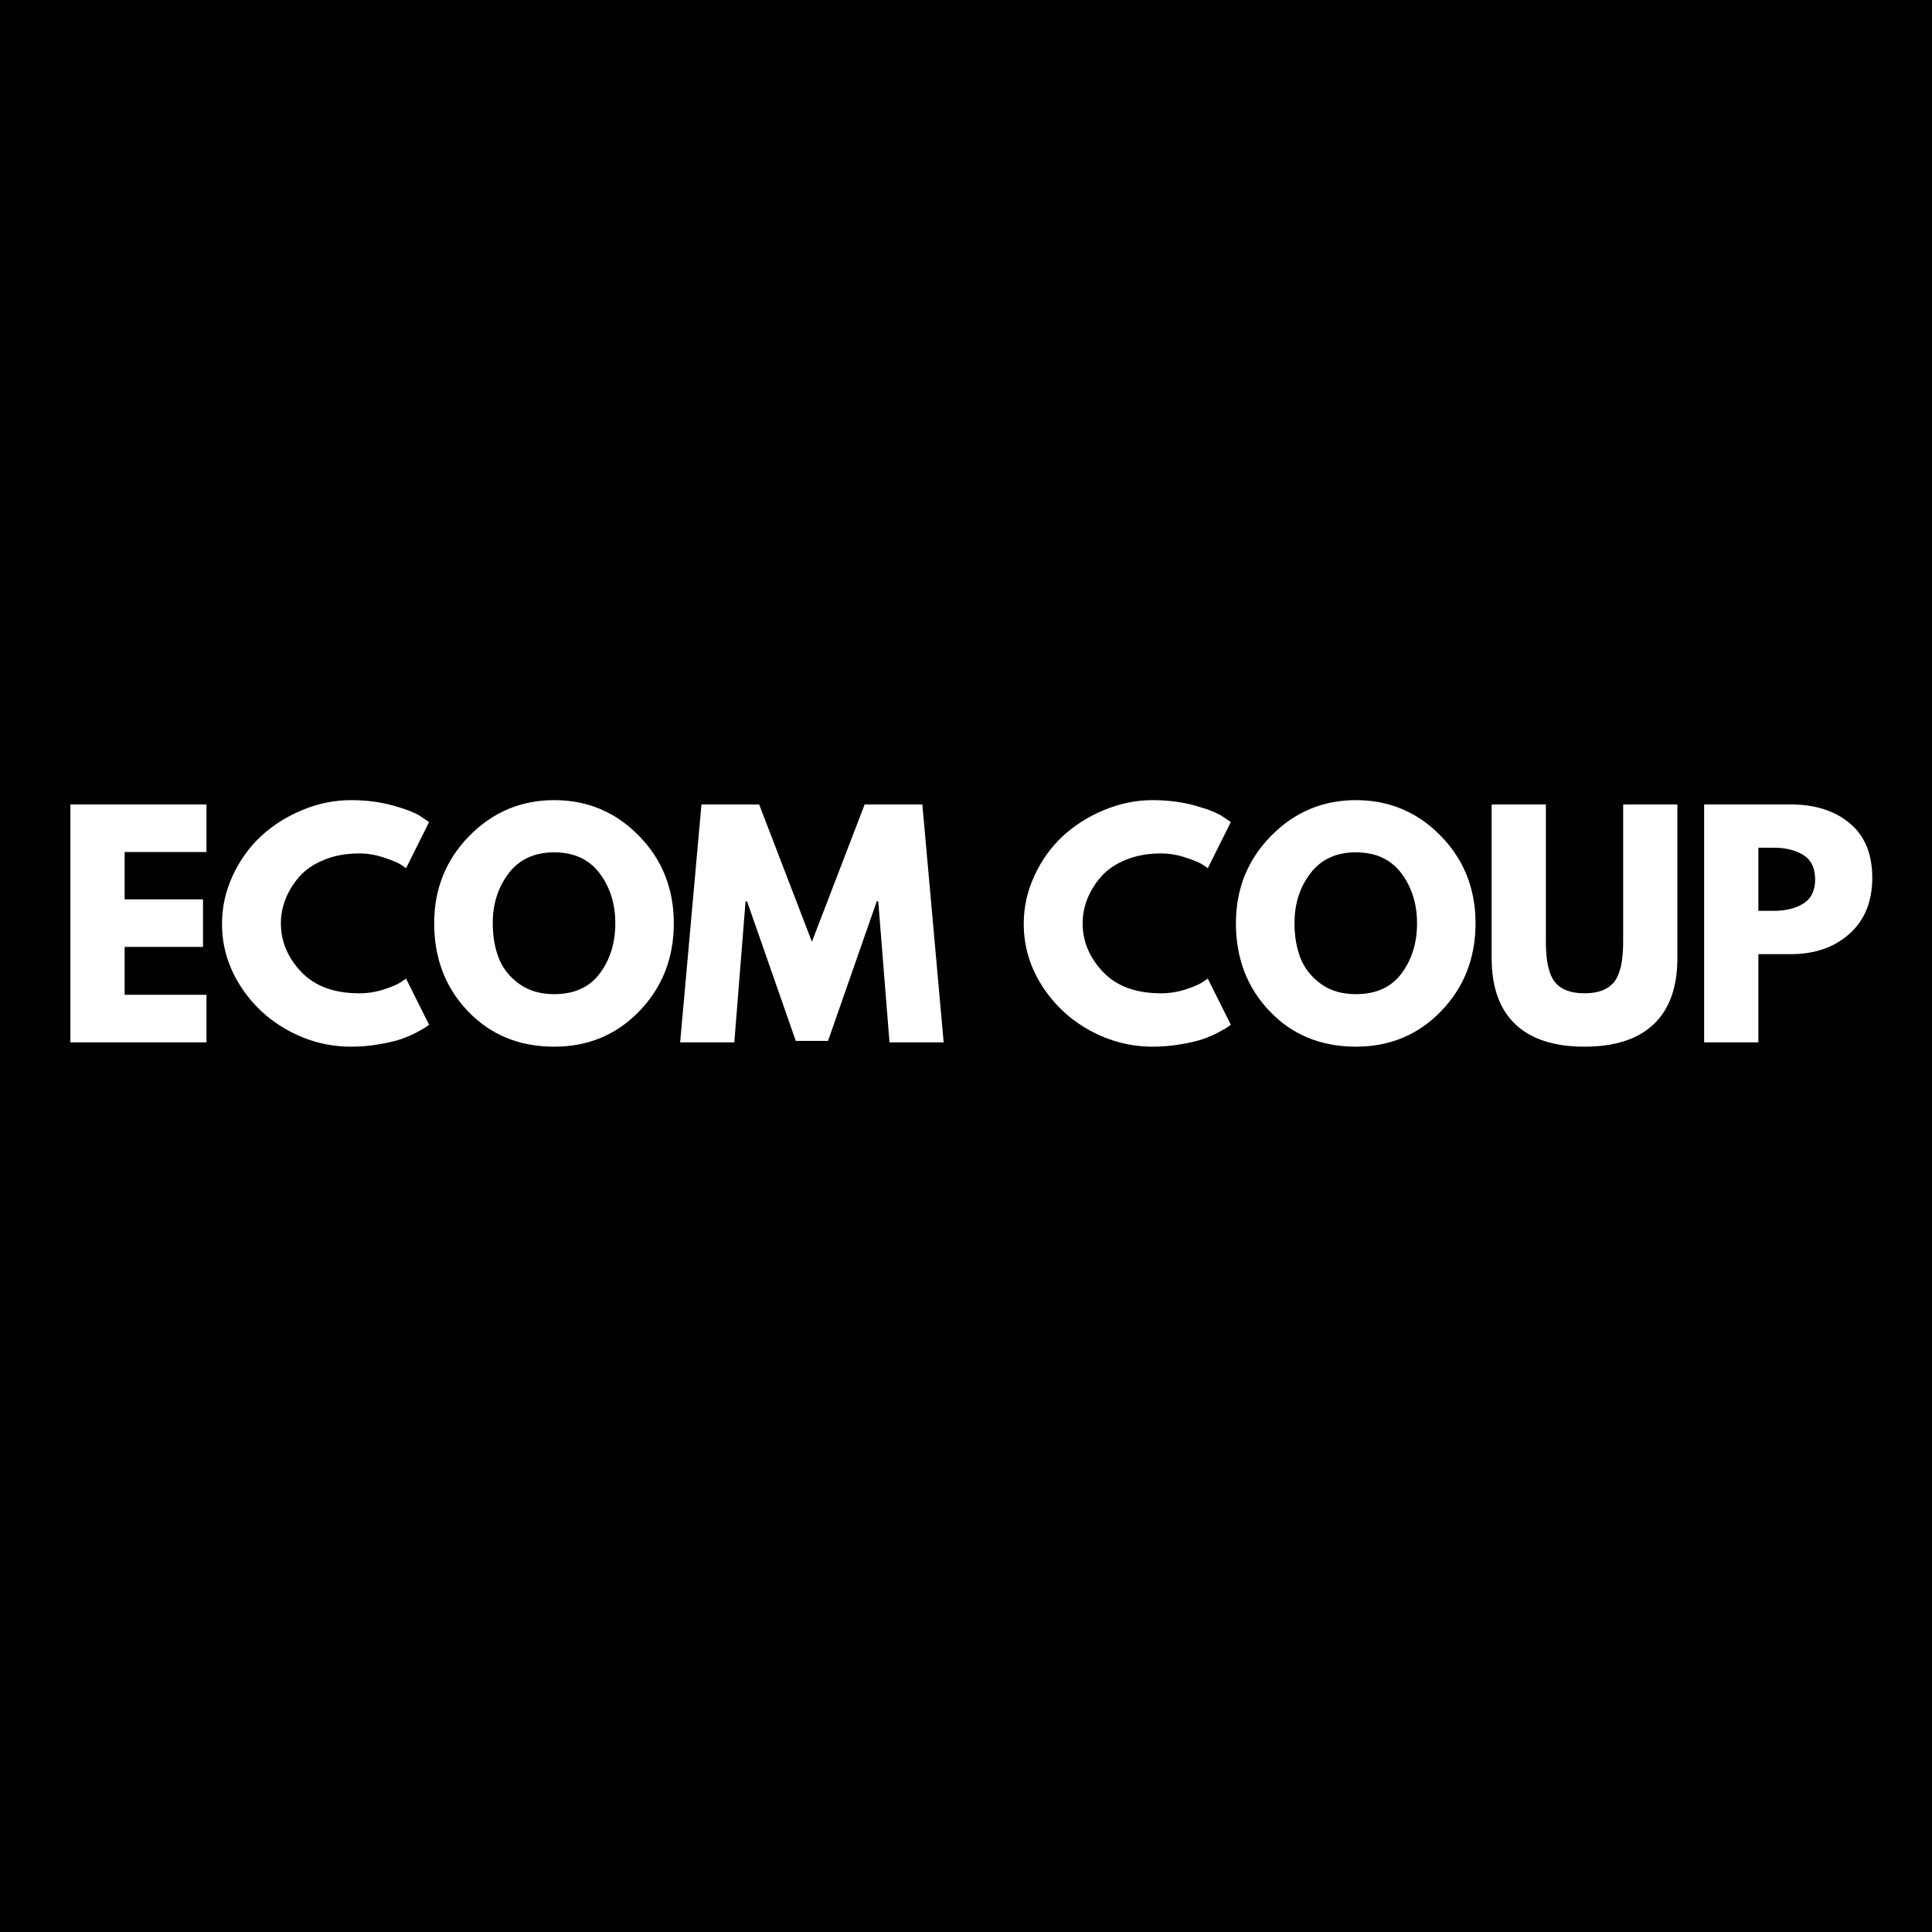 <svg xmlns="http://www.w3.org/2000/svg" xmlns:xlink="http://www.w3.org/1999/xlink" width="512" zoomAndPan="magnify" viewBox="0 0 384 384" height="512" preserveAspectRatio="xMidYMid meet"><defs><g></g><clipPath id="589bfa8a8d"><rect x="0" width="365" y="0" height="73"></rect></clipPath></defs><rect x="-38.4" width="460.8" fill="#ffffff" y="-38.4" height="460.8" fill-opacity="1"></rect><rect x="-38.4" width="460.8" fill="#000000" y="-38.4" height="460.8" fill-opacity="1"></rect><g transform="matrix(1, 0, 0, 1, 9, 155)"><g clip-path="url(#589bfa8a8d)"><g fill="#ffffff" fill-opacity="1"><g transform="translate(1.553, 52.175)"><g><path d="M 30.484 -47.281 L 30.484 -37.828 L 14.219 -37.828 L 14.219 -28.422 L 29.797 -28.422 L 29.797 -18.969 L 14.219 -18.969 L 14.219 -9.453 L 30.484 -9.453 L 30.484 0 L 3.438 0 L 3.438 -47.281 Z M 30.484 -47.281 "></path></g></g></g><g fill="#ffffff" fill-opacity="1"><g transform="translate(33.813, 52.175)"><g><path d="M 28.594 -9.75 C 30.238 -9.75 31.832 -9.992 33.375 -10.484 C 34.926 -10.984 36.066 -11.461 36.797 -11.922 L 37.891 -12.672 L 42.469 -3.5 C 42.312 -3.383 42.098 -3.227 41.828 -3.031 C 41.566 -2.844 40.945 -2.488 39.969 -1.969 C 39 -1.457 37.957 -1.008 36.844 -0.625 C 35.738 -0.25 34.285 0.086 32.484 0.391 C 30.691 0.703 28.844 0.859 26.938 0.859 C 22.539 0.859 18.375 -0.219 14.438 -2.375 C 10.508 -4.531 7.336 -7.5 4.922 -11.281 C 2.516 -15.07 1.312 -19.164 1.312 -23.562 C 1.312 -26.883 2.02 -30.07 3.438 -33.125 C 4.852 -36.188 6.734 -38.805 9.078 -40.984 C 11.43 -43.16 14.176 -44.895 17.312 -46.188 C 20.445 -47.488 23.656 -48.141 26.938 -48.141 C 29.988 -48.141 32.805 -47.773 35.391 -47.047 C 37.973 -46.328 39.797 -45.602 40.859 -44.875 L 42.469 -43.781 L 37.891 -34.609 C 37.617 -34.836 37.211 -35.113 36.672 -35.438 C 36.141 -35.77 35.07 -36.203 33.469 -36.734 C 31.863 -37.273 30.238 -37.547 28.594 -37.547 C 26 -37.547 23.672 -37.125 21.609 -36.281 C 19.547 -35.438 17.91 -34.328 16.703 -32.953 C 15.504 -31.578 14.586 -30.098 13.953 -28.516 C 13.328 -26.93 13.016 -25.316 13.016 -23.672 C 13.016 -20.078 14.359 -16.859 17.047 -14.016 C 19.742 -11.172 23.594 -9.75 28.594 -9.75 Z M 28.594 -9.75 "></path></g></g></g><g fill="#ffffff" fill-opacity="1"><g transform="translate(75.985, 52.175)"><g><path d="M 1.312 -23.672 C 1.312 -30.504 3.641 -36.289 8.297 -41.031 C 12.961 -45.77 18.582 -48.141 25.156 -48.141 C 31.77 -48.141 37.383 -45.781 42 -41.062 C 46.625 -36.344 48.938 -30.547 48.938 -23.672 C 48.938 -16.754 46.66 -10.938 42.109 -6.219 C 37.566 -1.5 31.914 0.859 25.156 0.859 C 18.238 0.859 12.535 -1.477 8.047 -6.156 C 3.555 -10.844 1.312 -16.68 1.312 -23.672 Z M 12.953 -23.672 C 12.953 -21.18 13.332 -18.914 14.094 -16.875 C 14.863 -14.832 16.203 -13.102 18.109 -11.688 C 20.016 -10.281 22.363 -9.578 25.156 -9.578 C 29.164 -9.578 32.191 -10.953 34.234 -13.703 C 36.285 -16.453 37.312 -19.773 37.312 -23.672 C 37.312 -27.523 36.27 -30.836 34.188 -33.609 C 32.102 -36.379 29.094 -37.766 25.156 -37.766 C 21.258 -37.766 18.25 -36.379 16.125 -33.609 C 14.008 -30.836 12.953 -27.523 12.953 -23.672 Z M 12.953 -23.672 "></path></g></g></g><g fill="#ffffff" fill-opacity="1"><g transform="translate(125.263, 52.175)"><g><path d="M 42.531 0 L 40.297 -28.031 L 40 -28.031 L 30.312 -0.281 L 23.906 -0.281 L 14.219 -28.031 L 13.922 -28.031 L 11.688 0 L 0.922 0 L 5.156 -47.281 L 16.625 -47.281 L 27.109 -20 L 37.594 -47.281 L 49.062 -47.281 L 53.297 0 Z M 42.531 0 "></path></g></g></g><g fill="#ffffff" fill-opacity="1"><g transform="translate(178.495, 52.175)"><g></g></g></g><g fill="#ffffff" fill-opacity="1"><g transform="translate(193.164, 52.175)"><g><path d="M 28.594 -9.75 C 30.238 -9.75 31.832 -9.992 33.375 -10.484 C 34.926 -10.984 36.066 -11.461 36.797 -11.922 L 37.891 -12.672 L 42.469 -3.5 C 42.312 -3.383 42.098 -3.227 41.828 -3.031 C 41.566 -2.844 40.945 -2.488 39.969 -1.969 C 39 -1.457 37.957 -1.008 36.844 -0.625 C 35.738 -0.25 34.285 0.086 32.484 0.391 C 30.691 0.703 28.844 0.859 26.938 0.859 C 22.539 0.859 18.375 -0.219 14.438 -2.375 C 10.508 -4.531 7.336 -7.5 4.922 -11.281 C 2.516 -15.07 1.312 -19.164 1.312 -23.562 C 1.312 -26.883 2.02 -30.07 3.438 -33.125 C 4.852 -36.188 6.734 -38.805 9.078 -40.984 C 11.43 -43.16 14.176 -44.895 17.312 -46.188 C 20.445 -47.488 23.656 -48.141 26.938 -48.141 C 29.988 -48.141 32.805 -47.773 35.391 -47.047 C 37.973 -46.328 39.797 -45.602 40.859 -44.875 L 42.469 -43.781 L 37.891 -34.609 C 37.617 -34.836 37.211 -35.113 36.672 -35.438 C 36.141 -35.77 35.07 -36.203 33.469 -36.734 C 31.863 -37.273 30.238 -37.547 28.594 -37.547 C 26 -37.547 23.672 -37.125 21.609 -36.281 C 19.547 -35.438 17.91 -34.328 16.703 -32.953 C 15.504 -31.578 14.586 -30.098 13.953 -28.516 C 13.328 -26.93 13.016 -25.316 13.016 -23.672 C 13.016 -20.078 14.359 -16.859 17.047 -14.016 C 19.742 -11.172 23.594 -9.75 28.594 -9.75 Z M 28.594 -9.75 "></path></g></g></g><g fill="#ffffff" fill-opacity="1"><g transform="translate(235.336, 52.175)"><g><path d="M 1.312 -23.672 C 1.312 -30.504 3.641 -36.289 8.297 -41.031 C 12.961 -45.77 18.582 -48.141 25.156 -48.141 C 31.77 -48.141 37.383 -45.781 42 -41.062 C 46.625 -36.344 48.938 -30.547 48.938 -23.672 C 48.938 -16.754 46.66 -10.938 42.109 -6.219 C 37.566 -1.5 31.914 0.859 25.156 0.859 C 18.238 0.859 12.535 -1.477 8.047 -6.156 C 3.555 -10.844 1.312 -16.68 1.312 -23.672 Z M 12.953 -23.672 C 12.953 -21.18 13.332 -18.914 14.094 -16.875 C 14.863 -14.832 16.203 -13.102 18.109 -11.688 C 20.016 -10.281 22.363 -9.578 25.156 -9.578 C 29.164 -9.578 32.191 -10.953 34.234 -13.703 C 36.285 -16.453 37.312 -19.773 37.312 -23.672 C 37.312 -27.523 36.27 -30.836 34.188 -33.609 C 32.102 -36.379 29.094 -37.766 25.156 -37.766 C 21.258 -37.766 18.25 -36.379 16.125 -33.609 C 14.008 -30.836 12.953 -27.523 12.953 -23.672 Z M 12.953 -23.672 "></path></g></g></g><g fill="#ffffff" fill-opacity="1"><g transform="translate(284.614, 52.175)"><g><path d="M 39.781 -47.281 L 39.781 -16.797 C 39.781 -10.984 38.211 -6.586 35.078 -3.609 C 31.941 -0.629 27.352 0.859 21.312 0.859 C 15.281 0.859 10.695 -0.629 7.562 -3.609 C 4.426 -6.586 2.859 -10.984 2.859 -16.797 L 2.859 -47.281 L 13.641 -47.281 L 13.641 -19.938 C 13.641 -16.125 14.238 -13.473 15.438 -11.984 C 16.645 -10.492 18.602 -9.75 21.312 -9.75 C 24.031 -9.75 25.988 -10.492 27.188 -11.984 C 28.395 -13.473 29 -16.125 29 -19.938 L 29 -47.281 Z M 39.781 -47.281 "></path></g></g></g><g fill="#ffffff" fill-opacity="1"><g transform="translate(326.271, 52.175)"><g><path d="M 3.438 -47.281 L 20.688 -47.281 C 25.5 -47.281 29.395 -46.035 32.375 -43.547 C 35.363 -41.066 36.859 -37.457 36.859 -32.719 C 36.859 -27.988 35.348 -24.273 32.328 -21.578 C 29.305 -18.879 25.426 -17.531 20.688 -17.531 L 14.219 -17.531 L 14.219 0 L 3.438 0 Z M 14.219 -26.141 L 17.25 -26.141 C 19.656 -26.141 21.629 -26.625 23.172 -27.594 C 24.723 -28.57 25.5 -30.164 25.5 -32.375 C 25.5 -34.633 24.723 -36.25 23.172 -37.219 C 21.629 -38.195 19.656 -38.688 17.25 -38.688 L 14.219 -38.688 Z M 14.219 -26.141 "></path></g></g></g></g></g></svg>